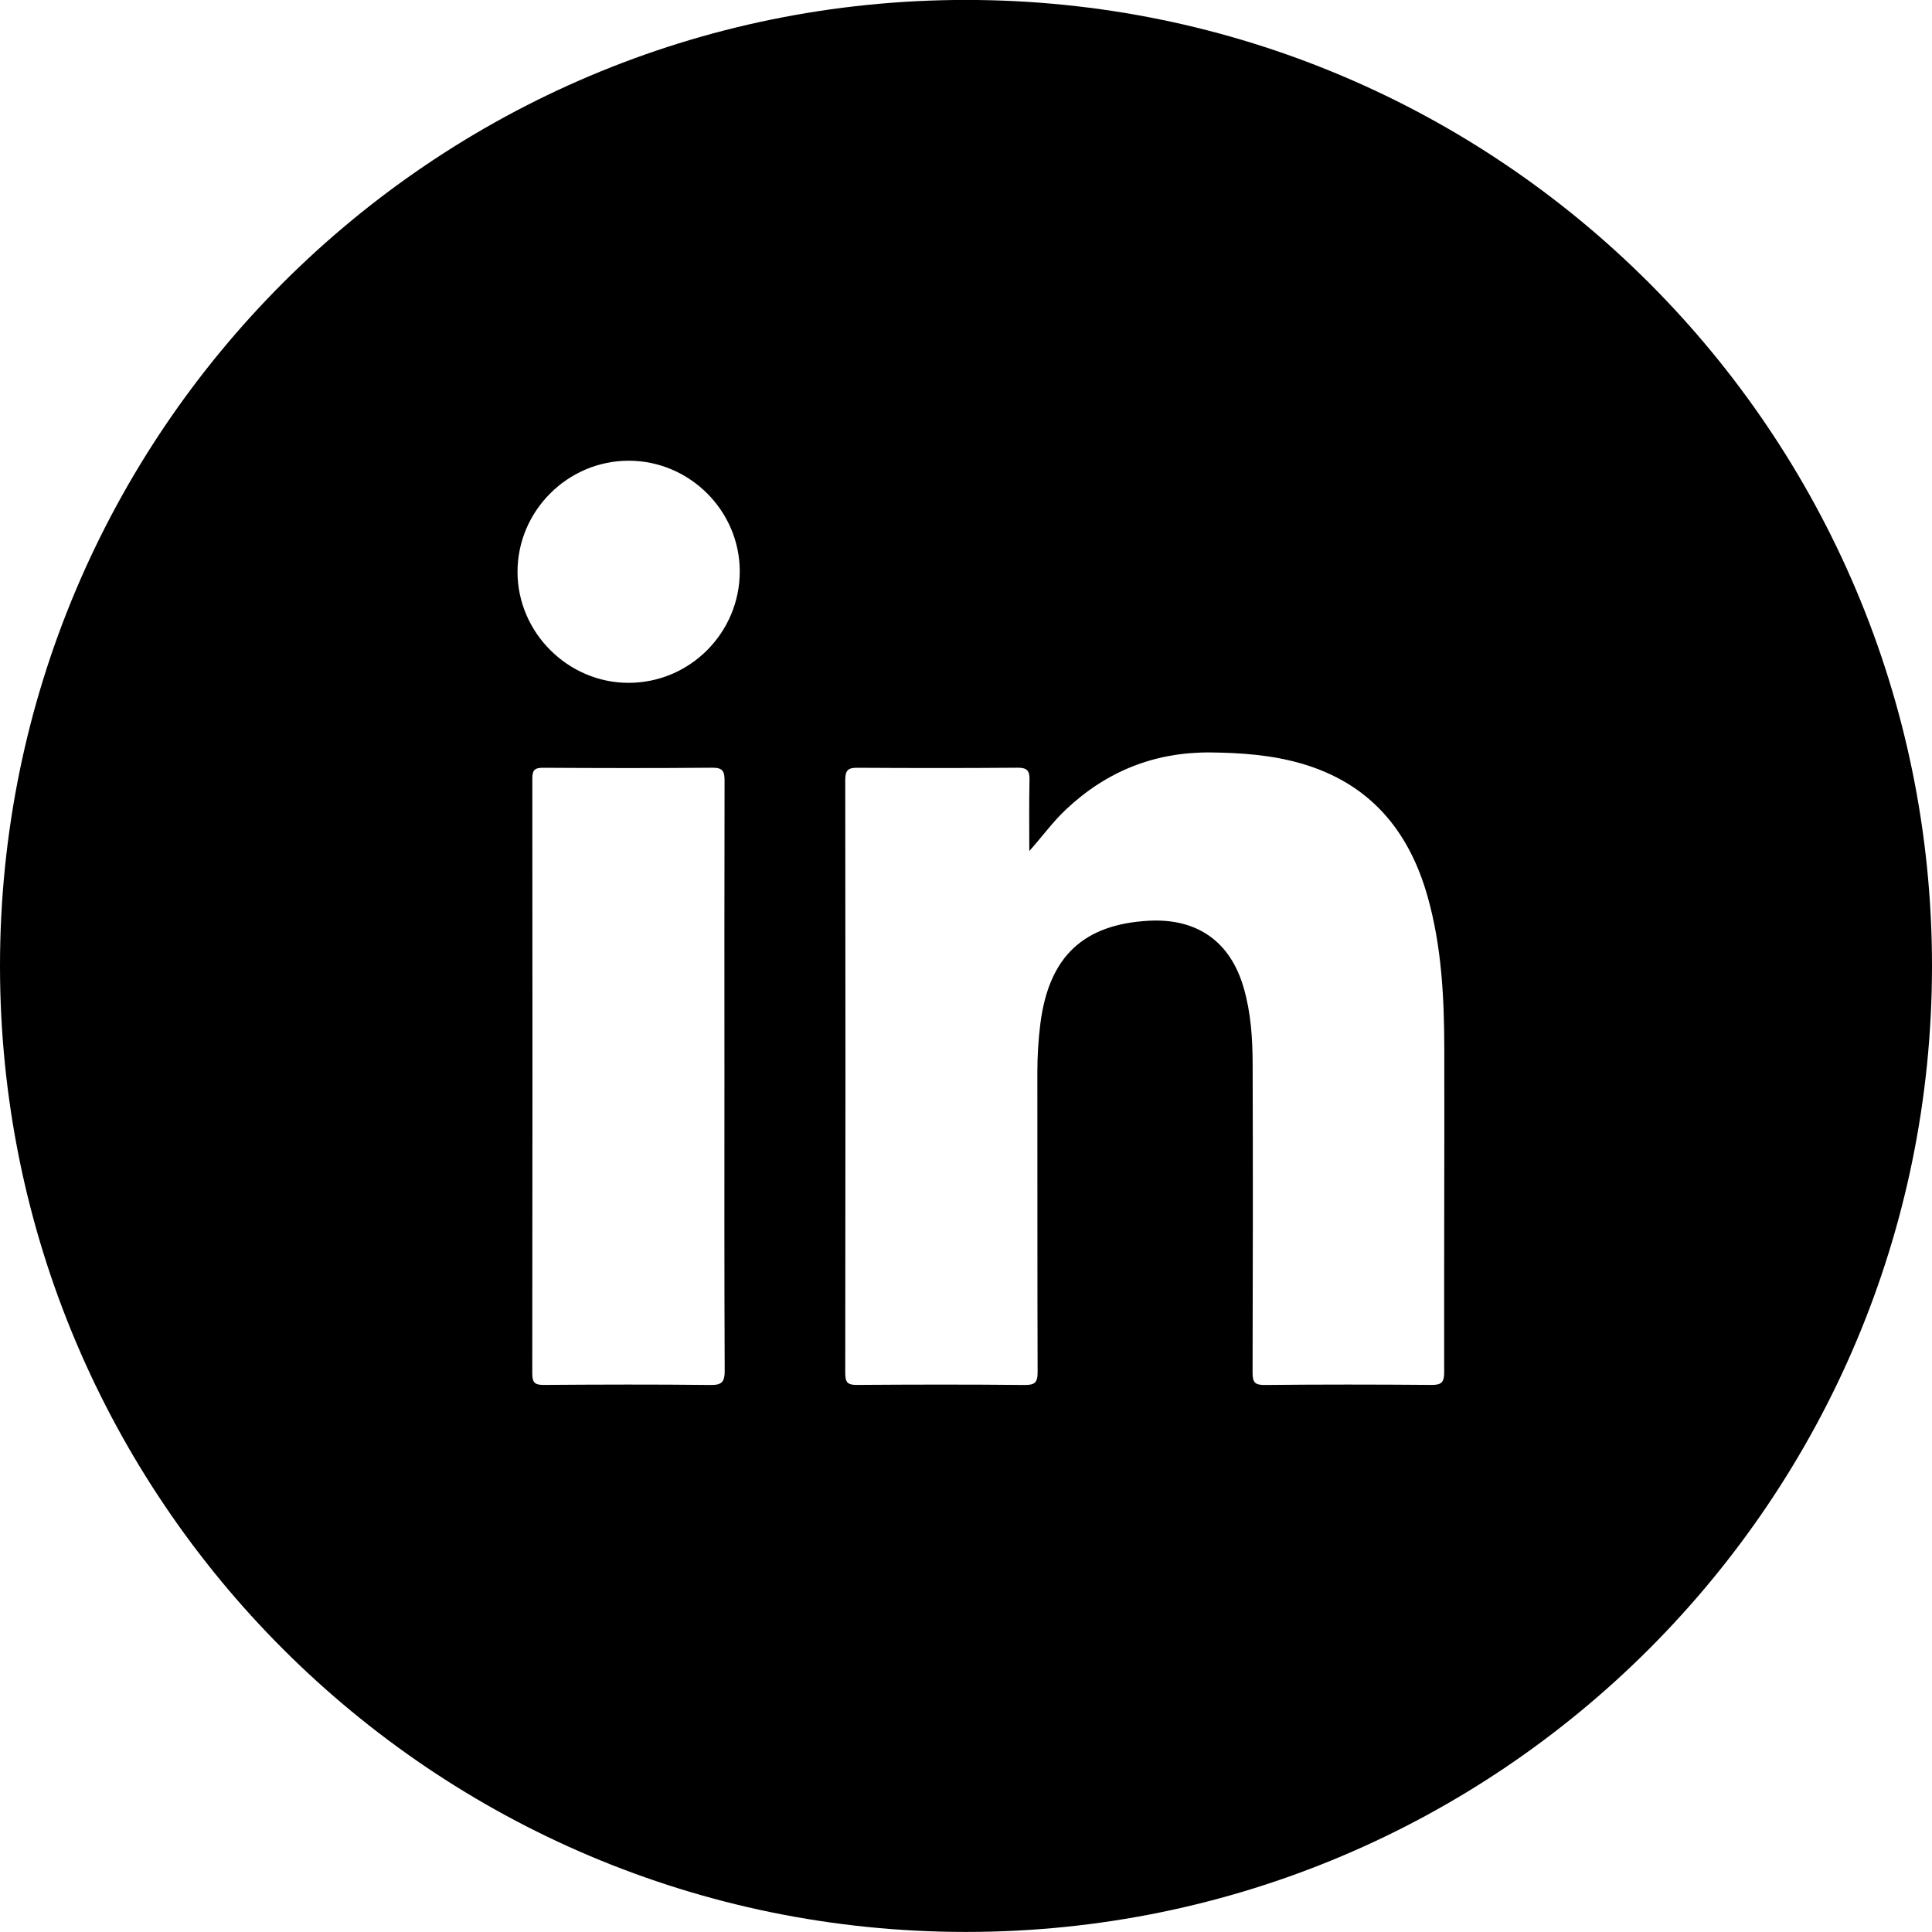 <svg 
 xmlns="http://www.w3.org/2000/svg"
 xmlns:xlink="http://www.w3.org/1999/xlink"
 width="30px" height="30px">
<path fill-rule="evenodd"
 d="M15.000,29.999 C6.716,29.999 -0.000,23.283 -0.000,14.999 C-0.000,6.715 6.716,-0.001 15.000,-0.001 C23.284,-0.001 30.000,6.715 30.000,14.999 C30.000,23.283 23.284,29.999 15.000,29.999 ZM8.445,21.505 C9.309,21.499 10.173,21.496 11.036,21.506 C11.211,21.508 11.253,21.456 11.253,21.288 C11.246,19.768 11.249,18.247 11.249,16.727 C11.249,15.194 11.247,13.661 11.251,12.128 C11.252,11.984 11.229,11.919 11.061,11.921 C10.184,11.929 9.308,11.927 8.432,11.922 C8.296,11.921 8.265,11.966 8.266,12.093 C8.269,15.171 8.269,18.250 8.265,21.328 C8.265,21.471 8.306,21.506 8.445,21.505 ZM9.765,7.154 C8.814,7.153 8.033,7.935 8.036,8.885 C8.039,9.825 8.821,10.604 9.761,10.603 C10.713,10.603 11.488,9.825 11.487,8.871 C11.486,7.930 10.708,7.155 9.765,7.154 ZM22.166,13.916 C21.874,12.886 21.261,12.161 20.207,11.856 C19.747,11.723 19.274,11.689 18.796,11.684 C17.927,11.677 17.182,11.976 16.552,12.570 C16.347,12.763 16.183,12.991 15.983,13.215 C15.983,12.848 15.978,12.480 15.986,12.112 C15.990,11.969 15.950,11.919 15.798,11.921 C14.972,11.928 14.145,11.927 13.319,11.922 C13.175,11.920 13.125,11.955 13.125,12.108 C13.129,15.180 13.129,18.254 13.125,21.326 C13.125,21.468 13.165,21.506 13.305,21.505 C14.175,21.499 15.046,21.497 15.916,21.506 C16.074,21.507 16.113,21.461 16.112,21.306 C16.107,19.754 16.110,18.202 16.108,16.649 C16.108,16.399 16.123,16.150 16.154,15.901 C16.285,14.859 16.818,14.352 17.842,14.297 C18.593,14.258 19.106,14.623 19.312,15.339 C19.425,15.728 19.450,16.128 19.451,16.527 C19.456,18.124 19.455,19.720 19.450,21.316 C19.450,21.460 19.483,21.507 19.635,21.506 C20.499,21.497 21.363,21.498 22.227,21.505 C22.382,21.507 22.426,21.465 22.425,21.308 C22.422,19.631 22.430,17.953 22.427,16.276 C22.425,15.481 22.385,14.688 22.166,13.916 Z"/>
</svg>